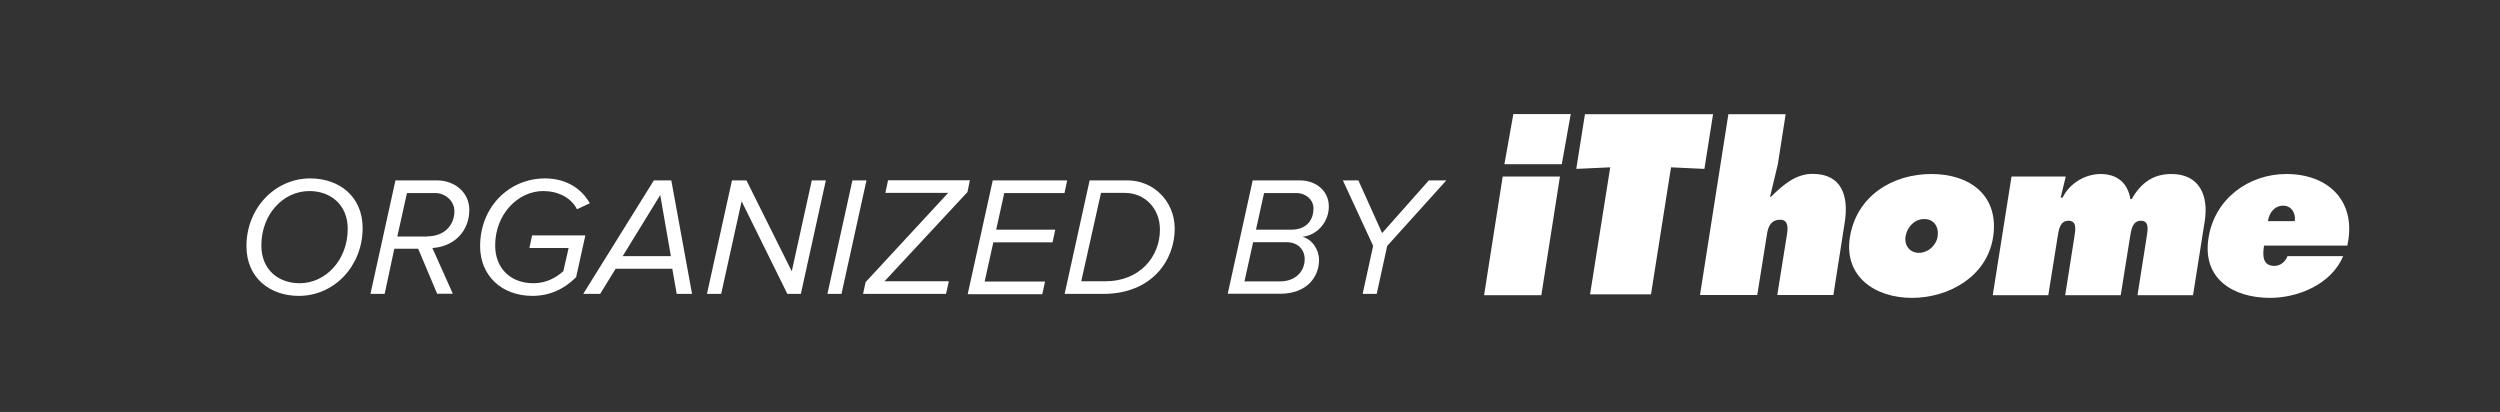 <?xml version="1.0" encoding="UTF-8"?><svg id="a" xmlns="http://www.w3.org/2000/svg" viewBox="0 0 176 29"><rect x="0" y="0" width="176" height="29" fill="#333333" stroke="none"/><g><polygon points="105.79 12.43 104.48 20.78 108.51 20.78 109.82 12.43 105.79 12.43" fill="#fff"/><polygon points="106.54 8.03 110.58 8.03 109.95 11.56 105.91 11.56 106.54 8.03" fill="#fff"/><polygon points="111.58 8.04 120.6 8.04 119.99 11.89 117.64 11.78 116.23 20.72 111.94 20.72 113.36 11.78 110.97 11.89 111.58 8.04" fill="#fff"/><path d="M121.67,8.04h4.04l-.55,3.52-.55,2.3h.06c.9-.89,1.77-1.62,2.94-1.62,2.06,0,2.55,1.57,2.26,3.41l-.8,5.12h-3.95l.69-4.31c.06-.44,.09-.99-.49-.99-.63,0-.84,.47-.92,.99l-.69,4.31h-4.03l2-12.74Z" fill="#fff"/><path d="M134.15,16.65c-.1,.65,.32,1.15,.94,1.15s1.21-.49,1.32-1.15c.1-.68-.26-1.23-.94-1.23s-1.21,.55-1.32,1.23m6.16,.07c-.44,2.76-3.12,4.25-5.71,4.25s-4.79-1.49-4.37-4.25c.46-2.93,3-4.47,5.74-4.47s4.8,1.54,4.34,4.47" fill="#fff"/><path d="M145.08,13.91h.13c.49-1.02,1.61-1.66,2.67-1.66,1.19,0,1.92,.65,2.1,1.77h.09c.66-1.16,1.52-1.77,2.8-1.77,1.99,0,2.63,1.54,2.34,3.34l-.82,5.19h-3.91l.65-4.13c.08-.49,.18-1.11-.41-1.11s-.68,.63-.76,1.11l-.66,4.13h-3.91l.65-4.13c.08-.49,.18-1.11-.42-1.11s-.68,.63-.76,1.11l-.66,4.13h-3.91l1.32-8.35h3.82l-.36,1.48Z" fill="#fff"/><path d="M161.55,15.57c.09-.57-.24-1.09-.81-1.09-.62,0-.99,.5-1.08,1.09h1.89Zm-2.16,1.72c-.11,.68-.12,1.43,.73,1.43,.42,0,.78-.3,.92-.69h3.92c-.85,2.02-3.23,2.94-5.14,2.94-2.62,0-4.8-1.35-4.34-4.22,.43-2.77,2.84-4.5,5.48-4.5,2.96,0,4.98,1.92,4.29,5.04h-5.87Z" fill="#fff"/></g><g><path d="M17.35,17.33c0-2.67,2-4.77,4.49-4.77,2.05,0,3.69,1.28,3.69,3.49,0,2.68-2,4.78-4.49,4.78-2.05,0-3.69-1.28-3.69-3.5Zm7.13-1.22c0-1.7-1.21-2.66-2.7-2.66-1.83,0-3.38,1.62-3.38,3.83,0,1.71,1.2,2.66,2.7,2.66,1.81,0,3.38-1.62,3.38-3.83Z" fill="#fff"/><path d="M30.78,20.69l-1.34-3.18h-1.68l-.68,3.18h-1l1.76-7.99h2.94c1.15,0,2.26,.78,2.26,2.08,0,1.47-1.04,2.58-2.6,2.68l1.44,3.22h-1.1Zm-.71-4.05c1.23,0,1.92-.8,1.92-1.77,0-.75-.67-1.28-1.35-1.28h-1.99l-.68,3.06h2.11Z" fill="#fff"/><path d="M33.8,17.33c0-2.77,2.05-4.77,4.57-4.77,1.51,0,2.59,.74,3.15,1.75l-.9,.42c-.42-.83-1.35-1.28-2.38-1.28-1.76,0-3.38,1.61-3.38,3.83,0,1.58,1.05,2.66,2.7,2.66,.91,0,1.61-.41,2.1-.85l.37-1.63h-2.76l.19-.89h3.75l-.65,2.94c-.83,.84-1.87,1.32-3.07,1.32-2.18,0-3.69-1.43-3.69-3.5Z" fill="#fff"/><path d="M47.64,20.69l-.31-1.77h-3.99l-1.09,1.77h-1.19l4.97-7.99h1.23l1.46,7.99h-1.09Zm-1.16-6.96l-2.64,4.3h3.39l-.75-4.3Z" fill="#fff"/><path d="M55.43,20.69l-3.22-6.52-1.44,6.52h-1l1.76-7.99h1.02l3.19,6.4,1.41-6.4h.99l-1.76,7.99h-.96Z" fill="#fff"/><path d="M58.25,20.69l1.76-7.99h.99l-1.76,7.99h-1Z" fill="#fff"/><path d="M60.76,20.69l.18-.83,5.81-6.28h-4.42l.19-.89h5.76l-.17,.83-5.84,6.28h4.53l-.2,.89h-5.85Z" fill="#fff"/><path d="M68.13,20.69l1.76-7.99h5.24l-.19,.89h-4.24l-.57,2.58h4.16l-.19,.89h-4.17l-.61,2.76h4.25l-.19,.89h-5.24Z" fill="#fff"/><path d="M74.95,20.69l1.76-7.99h2.67c1.77,0,3.32,1.41,3.32,3.41,0,2.17-1.57,4.58-5.03,4.58h-2.72Zm2.89-.89c2.35,0,3.82-1.68,3.82-3.64,0-1.47-1.05-2.58-2.47-2.58h-1.68l-1.39,6.22h1.71Z" fill="#fff"/><path d="M86.43,20.69l1.76-7.99h3.32c1.17,0,2.04,.77,2.04,1.83,0,1.14-.86,2.04-1.86,2.14,.69,.18,1.17,.9,1.17,1.64,0,1.17-.85,2.37-2.73,2.37h-3.7Zm5.42-2.44c0-.68-.48-1.2-1.28-1.2h-2.35l-.61,2.76h2.5c1.14,0,1.74-.75,1.74-1.56Zm.62-3.57c0-.62-.54-1.09-1.21-1.09h-2.27l-.57,2.58h2.48c1.17,0,1.57-.78,1.57-1.49Z" fill="#fff"/><path d="M95.93,20.69l.74-3.38-2.13-4.61h1.09l1.67,3.71,3.29-3.71h1.23l-4.16,4.61-.74,3.38h-1Z" fill="#fff"/></g></svg>